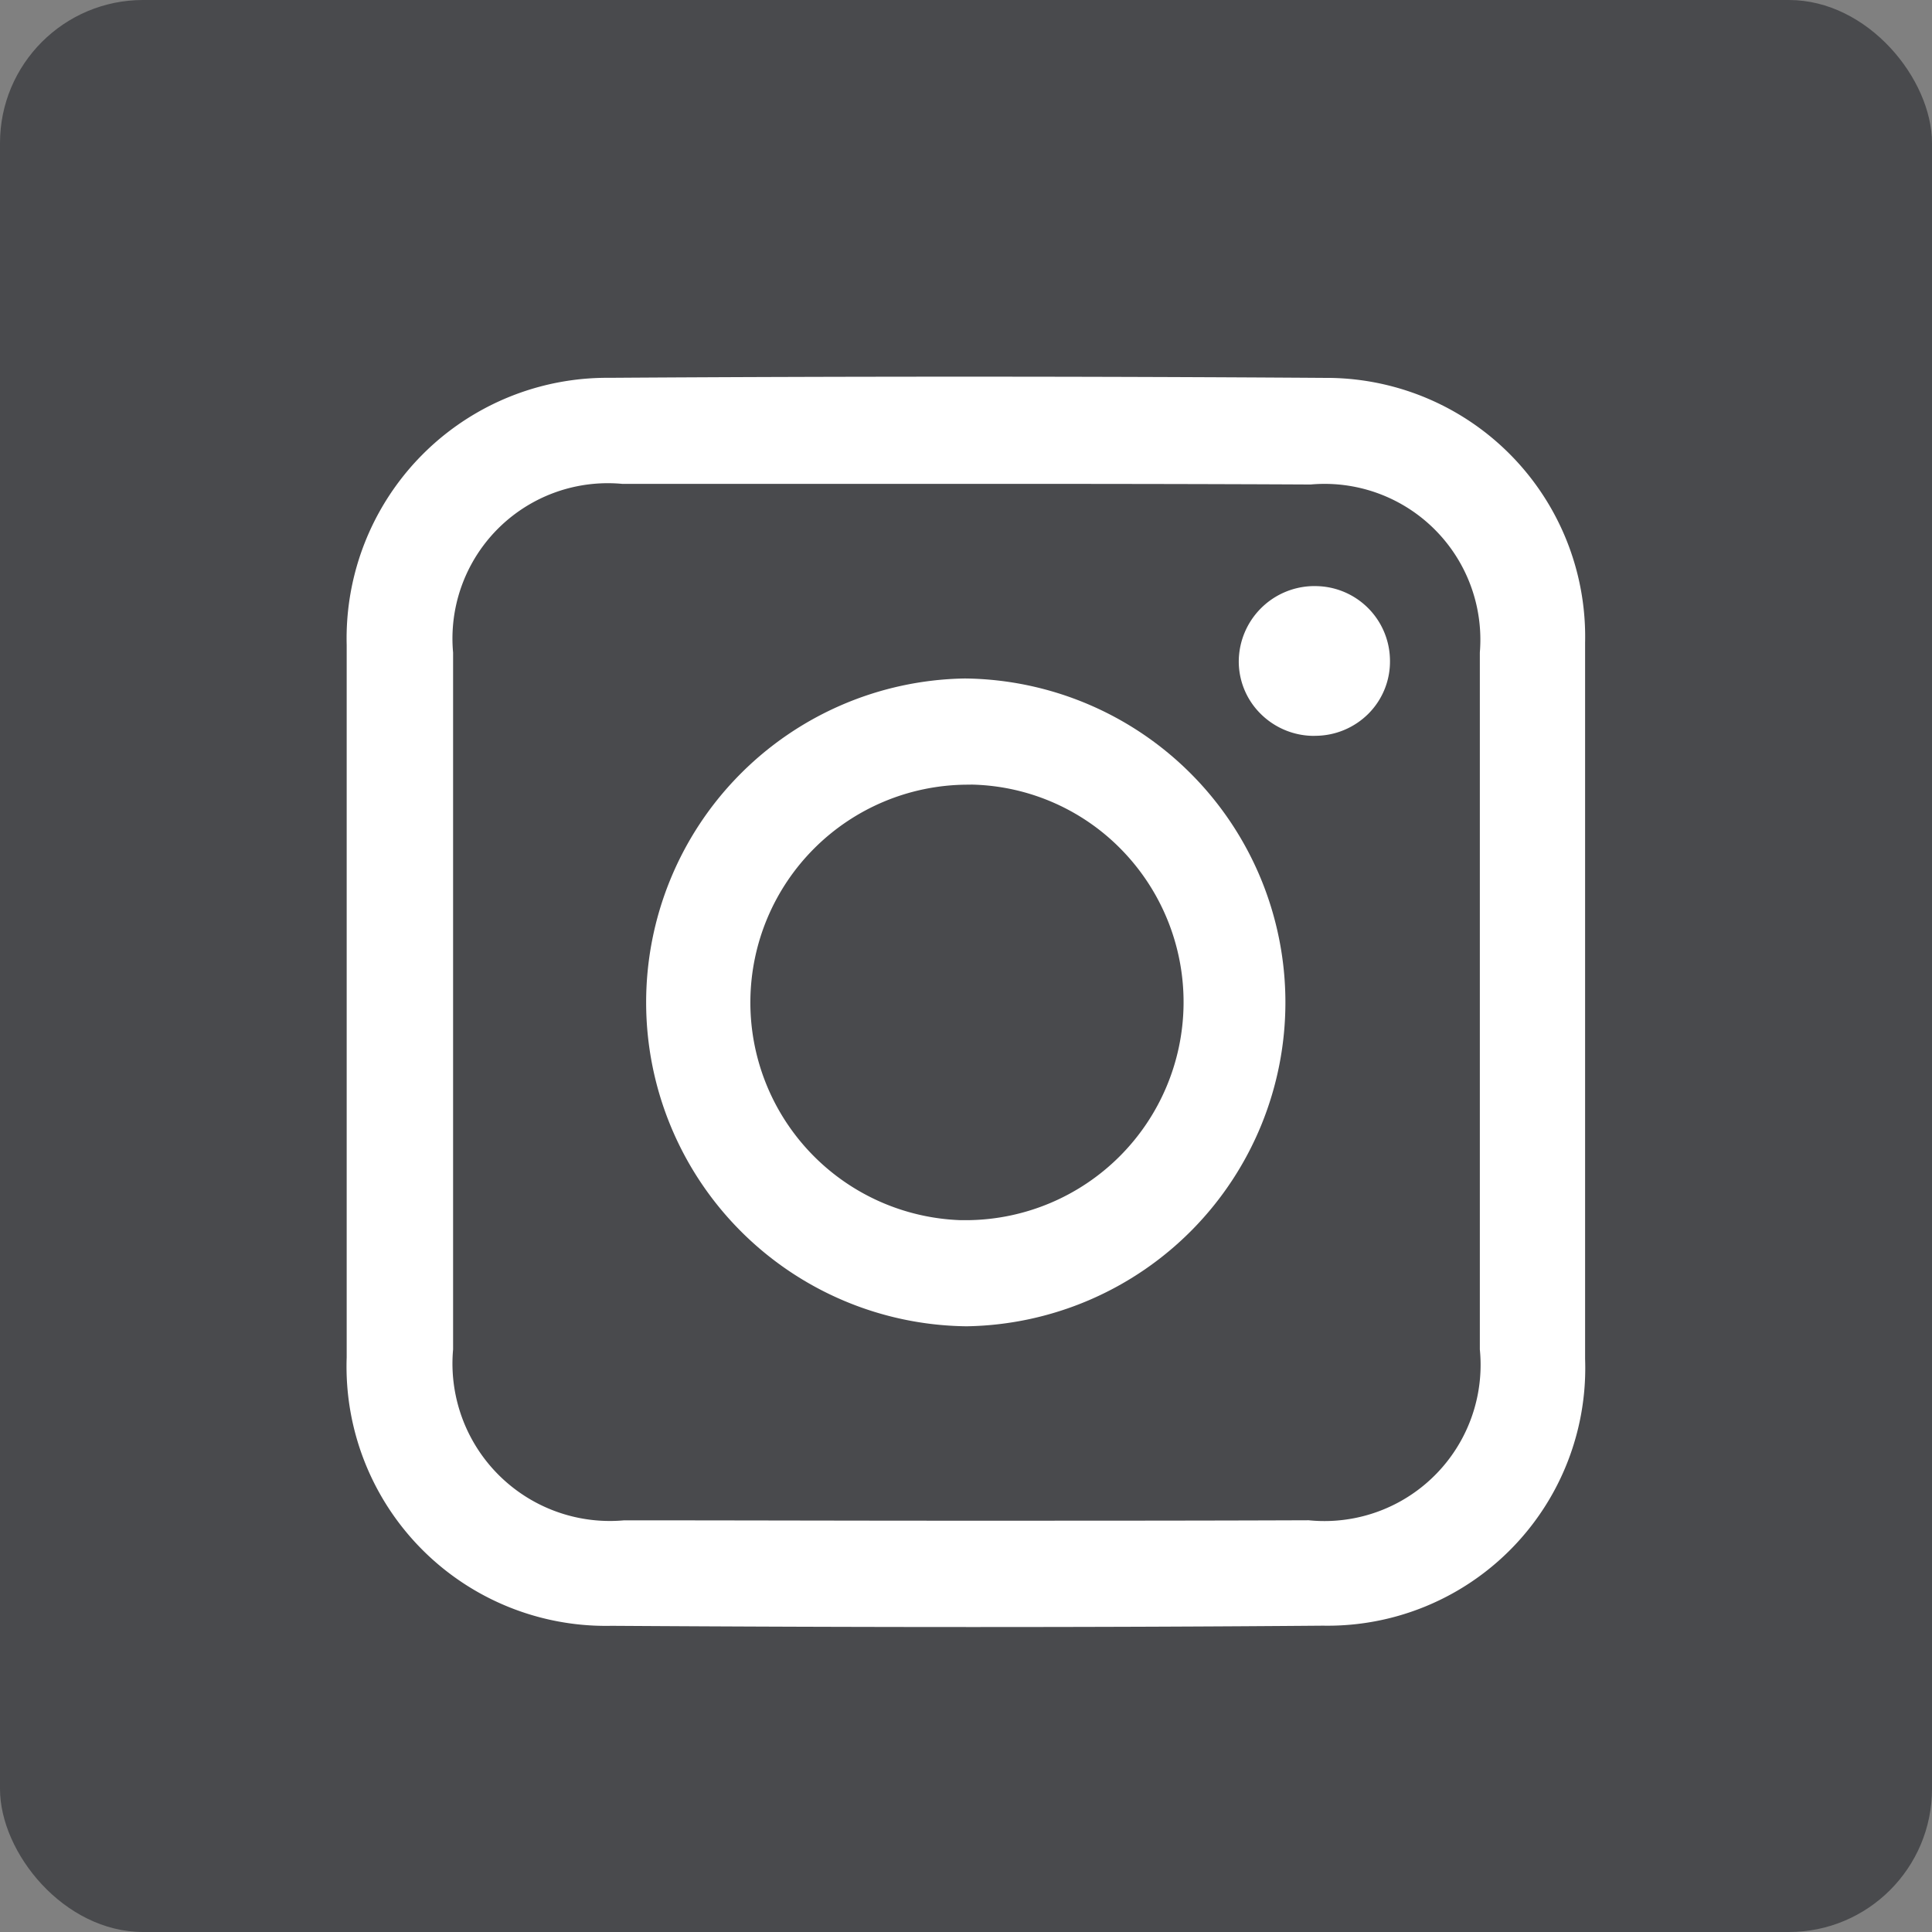 <svg xmlns="http://www.w3.org/2000/svg" width="27" height="27" viewBox="0 0 27 27">
  <rect x="0" y="0" width="27" height="27" fill="#808080" stroke="none"/>
  <g id="footer_sns02" transform="translate(2776 -11467)">
    <rect id="長方形_304" data-name="長方形 304" width="27" height="27" rx="2" transform="translate(-2776 11467)" fill="#494a4d"/>
    <path id="パス_568" data-name="パス 568" d="M13.16,22.267c-1.623,0-3.329-.006-5.07-.017A3.624,3.624,0,0,1,4.39,18.5c0-3.654,0-6.911,0-9.957A3.641,3.641,0,0,1,8.06,4.809c1.659-.011,3.342-.016,5-.016,1.7,0,3.384.006,5,.017a3.617,3.617,0,0,1,3.637,3.7c0,1.145,0,2.31,0,3.437v.007q0,.795,0,1.589,0,.765,0,1.531c0,1.129,0,2.3,0,3.447a3.6,3.6,0,0,1-3.662,3.727C16.467,22.261,14.826,22.267,13.16,22.267ZM13.05,6.291c-1.6,0-3.214,0-4.811,0A2.171,2.171,0,0,0,5.877,8.649c0,2.913,0,6.1,0,9.739a2.2,2.2,0,0,0,2.389,2.388c1.542,0,3.1.005,4.643.005,1.768,0,3.379,0,4.925-.006a2.183,2.183,0,0,0,2.392-2.387c0-1.133,0-2.285,0-3.4q0-.708,0-1.416,0-.749,0-1.5c0-1.122,0-2.282,0-3.425A2.177,2.177,0,0,0,17.861,6.3C16.264,6.292,14.645,6.291,13.05,6.291Zm.007,11.773h-.005a4.527,4.527,0,0,1-.031-9.053h.019a4.527,4.527,0,0,1,.017,9.053Zm-.01-7.569a3.044,3.044,0,0,0-.078,6.086l.107,0a3.048,3.048,0,0,0,2.18-5.138,3.015,3.015,0,0,0-2.125-.949Zm4.867-.682a1.058,1.058,0,0,1-.757-.314,1.03,1.03,0,0,1-.3-.739,1.059,1.059,0,0,1,1.026-1.04h.029a1.046,1.046,0,0,1,1.058,1.03,1.032,1.032,0,0,1-.294.746,1.054,1.054,0,0,1-.756.316Z" transform="translate(-2775.545 11467.471)" fill="#fff"/>
  </g>
</svg>
